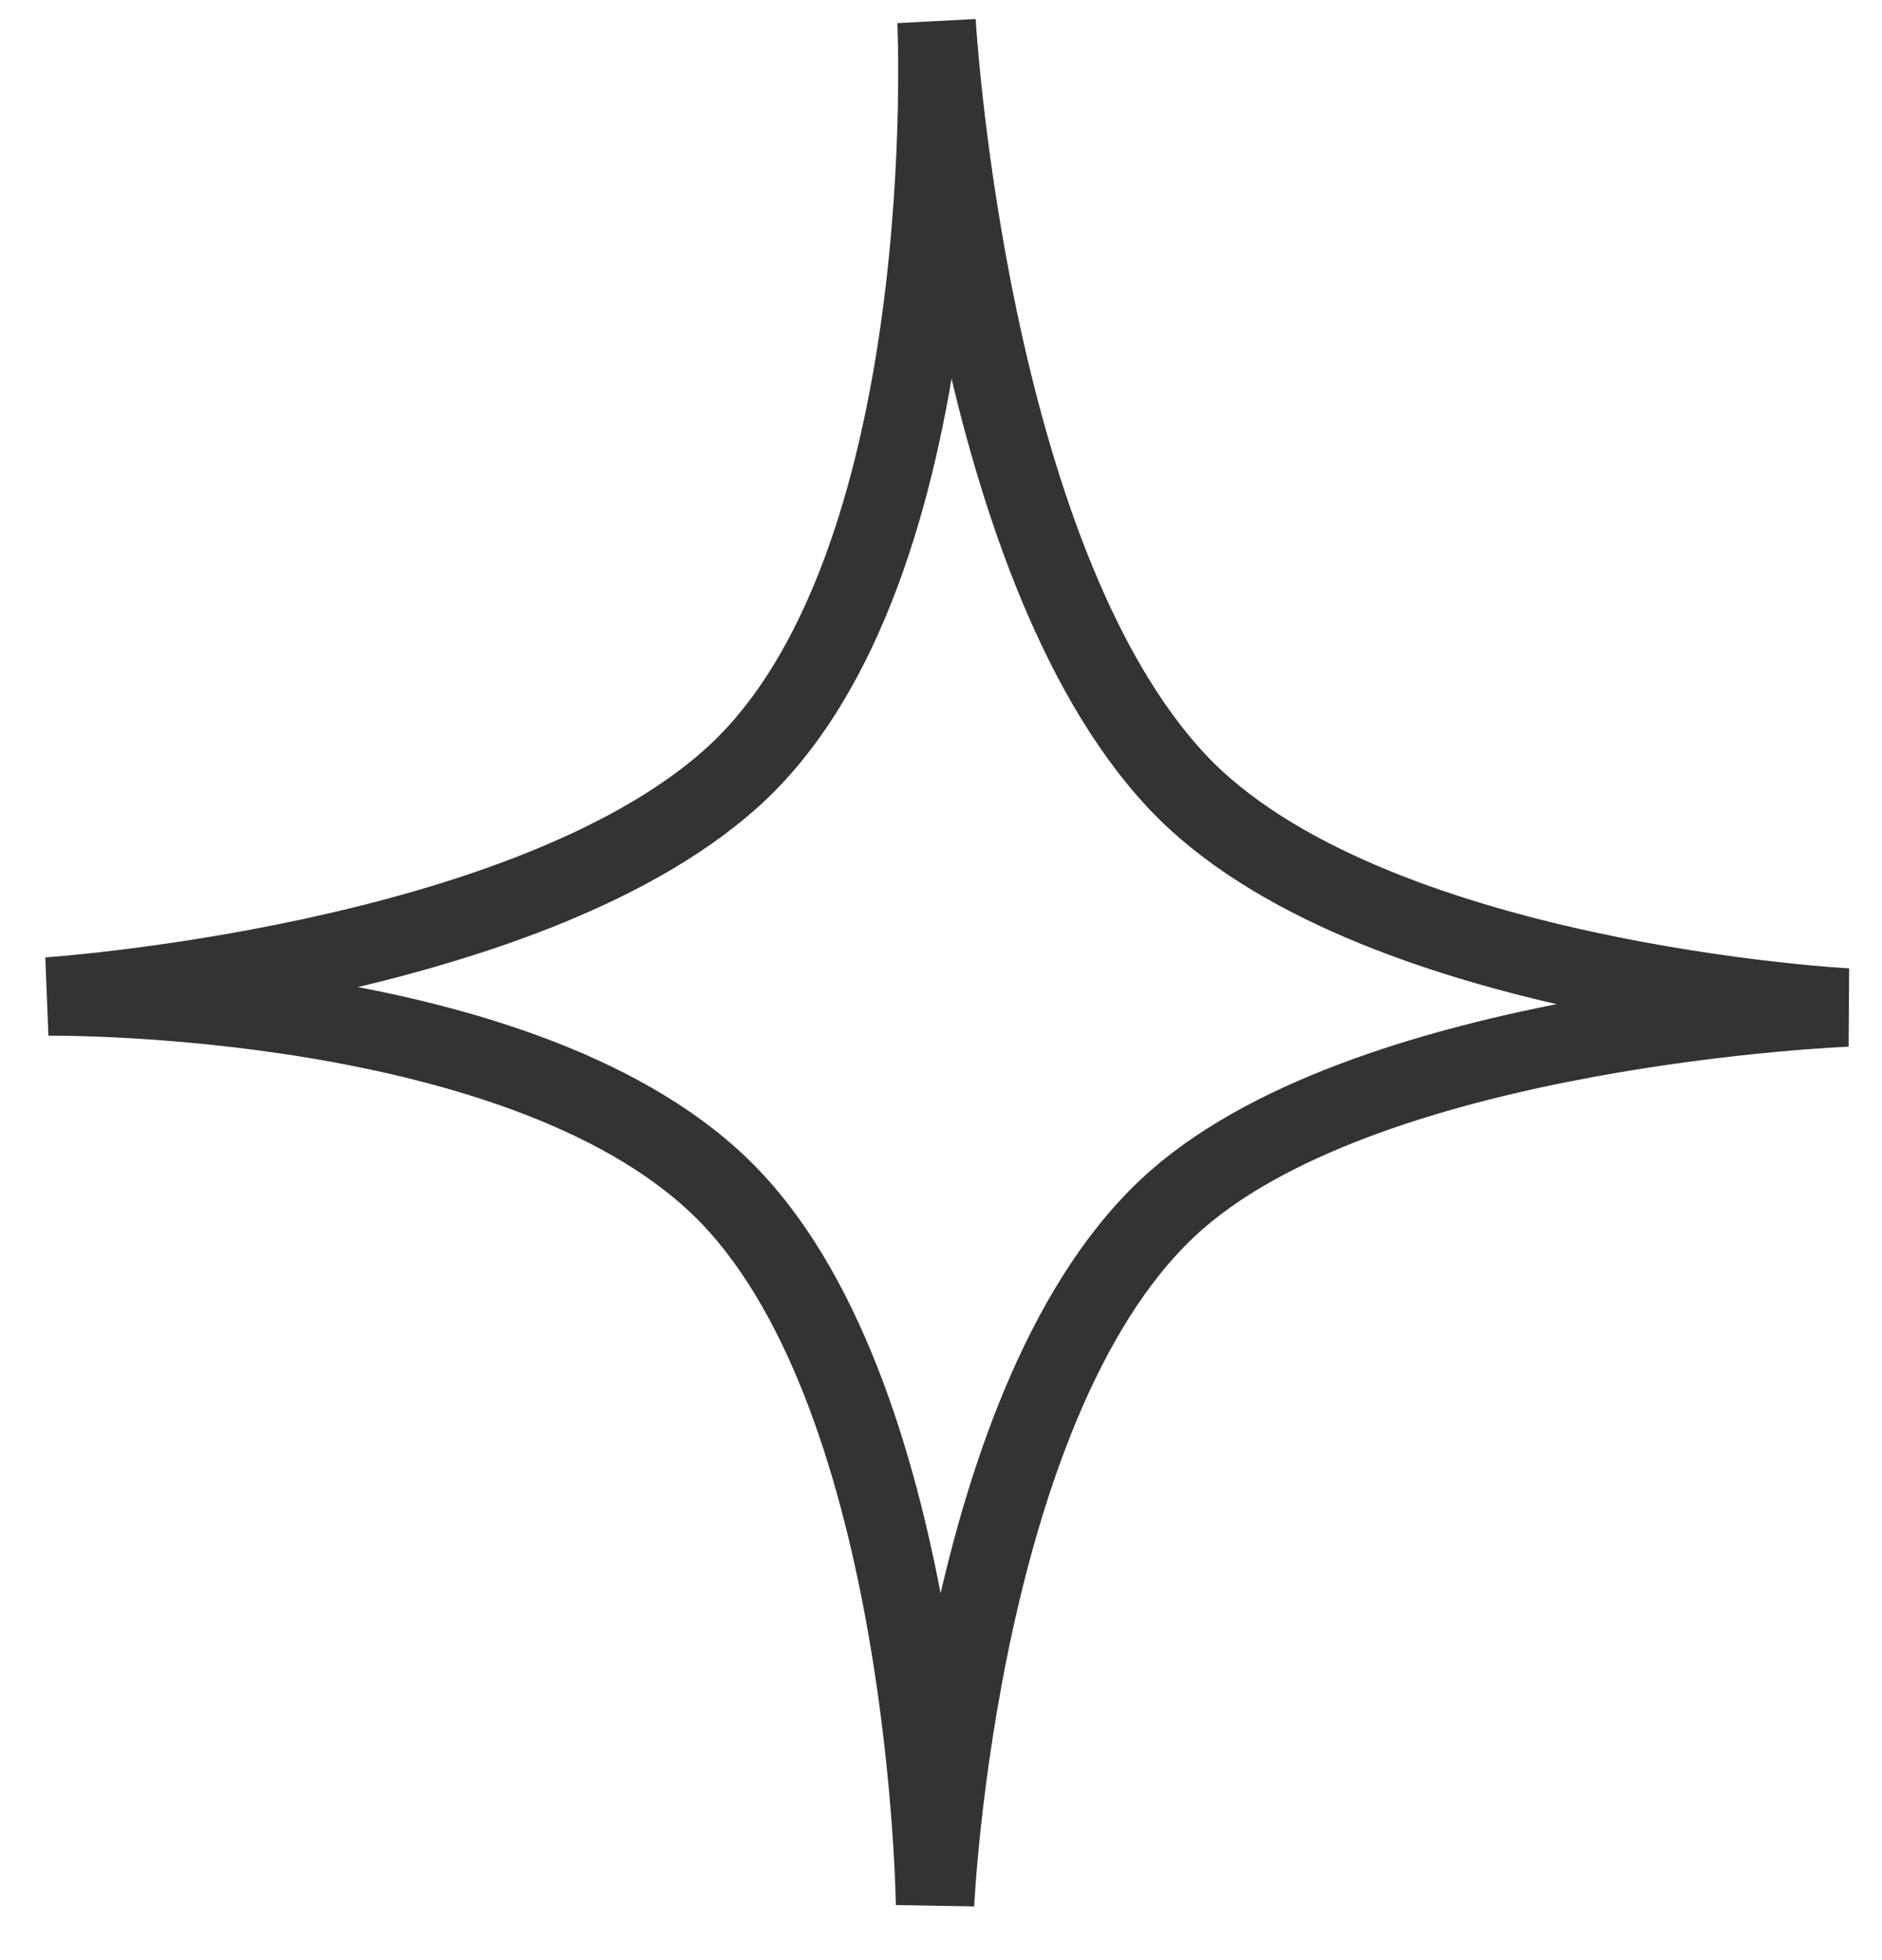 <?xml version="1.0" encoding="UTF-8"?> <svg xmlns="http://www.w3.org/2000/svg" width="24" height="25" viewBox="0 0 24 25" fill="none"><path d="M11.943 0.271C11.943 0.271 12.333 7.122 15.016 9.973C17.423 12.53 23.555 12.85 23.555 12.85C23.555 12.85 17.551 13.082 15.012 15.297C12.219 17.732 11.924 24.292 11.924 24.292C11.924 24.292 11.849 17.913 9.31 15.262C6.789 12.63 0.611 12.71 0.611 12.71C0.611 12.71 6.653 12.307 9.314 9.938C12.276 7.303 11.943 0.271 11.943 0.271Z" stroke="#333333"></path></svg> 
